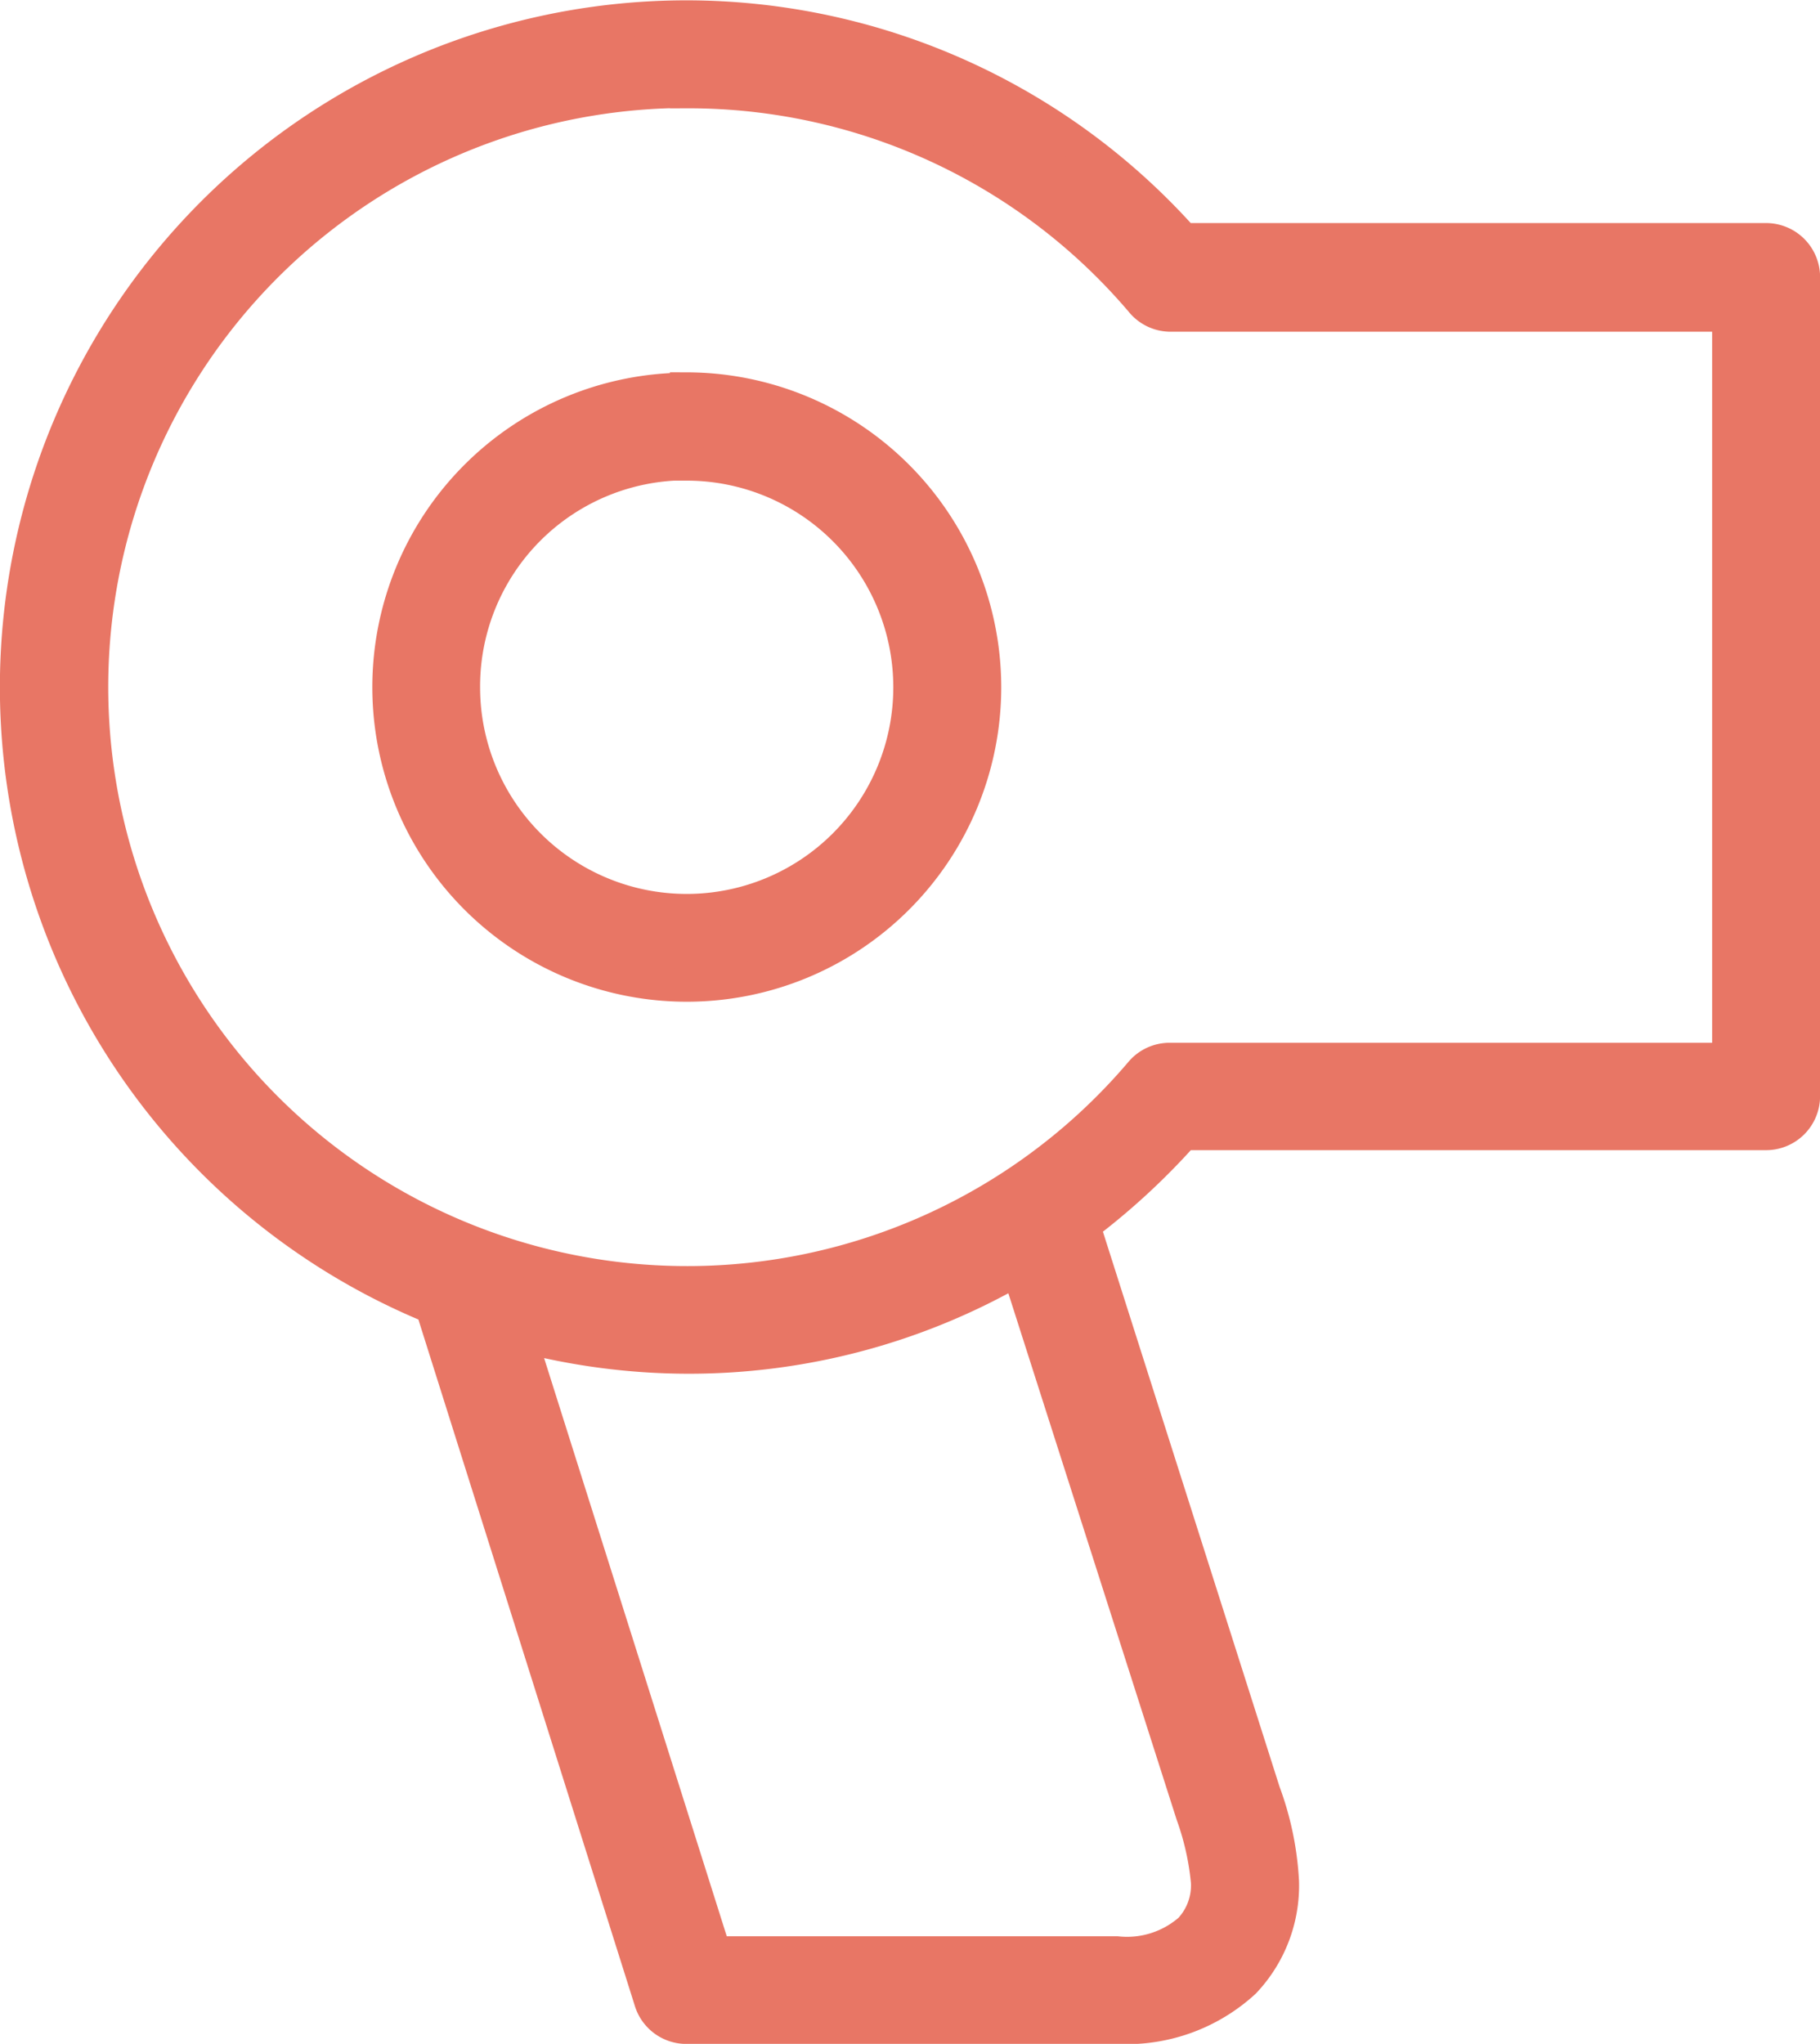 <svg xmlns="http://www.w3.org/2000/svg" width="21.733" height="24.4" viewBox="0 0 21.733 24.4">
  <path id="icon-rooms-phon" d="M162,128.8a8,8,0,0,0-3.041,15.4l2.611,8.278a.444.444,0,0,0,.431.319h5.139a2.075,2.075,0,0,0,1.514-.542,1.668,1.668,0,0,0,.458-1.195,3.614,3.614,0,0,0-.222-1.069l-2.153-6.764a8.245,8.245,0,0,0,1.194-1.1h6.958a.445.445,0,0,0,.445-.445v-9.778a.445.445,0,0,0-.445-.445H167.93A7.956,7.956,0,0,0,162,128.8Zm0,.889a7.1,7.1,0,0,1,5.431,2.5.444.444,0,0,0,.333.167h6.681v8.889h-6.681a.443.443,0,0,0-.333.153A7.113,7.113,0,1,1,162,129.685Zm0,3.556a3.555,3.555,0,1,0,3.556,3.556A3.562,3.562,0,0,0,162,133.241Zm0,.889a2.667,2.667,0,1,1-2.667,2.667A2.66,2.66,0,0,1,162,134.13Zm3.958,9.611,2.083,6.514a3.273,3.273,0,0,1,.18.805.776.776,0,0,1-.208.57,1.144,1.144,0,0,1-.875.278h-4.806L160,144.532a7.941,7.941,0,0,0,2,.264,7.85,7.85,0,0,0,3.958-1.055Z" transform="translate(-153.8 -128.596)" fill="#e87665" stroke="#e87665" stroke-width="0.4"/>
</svg>
